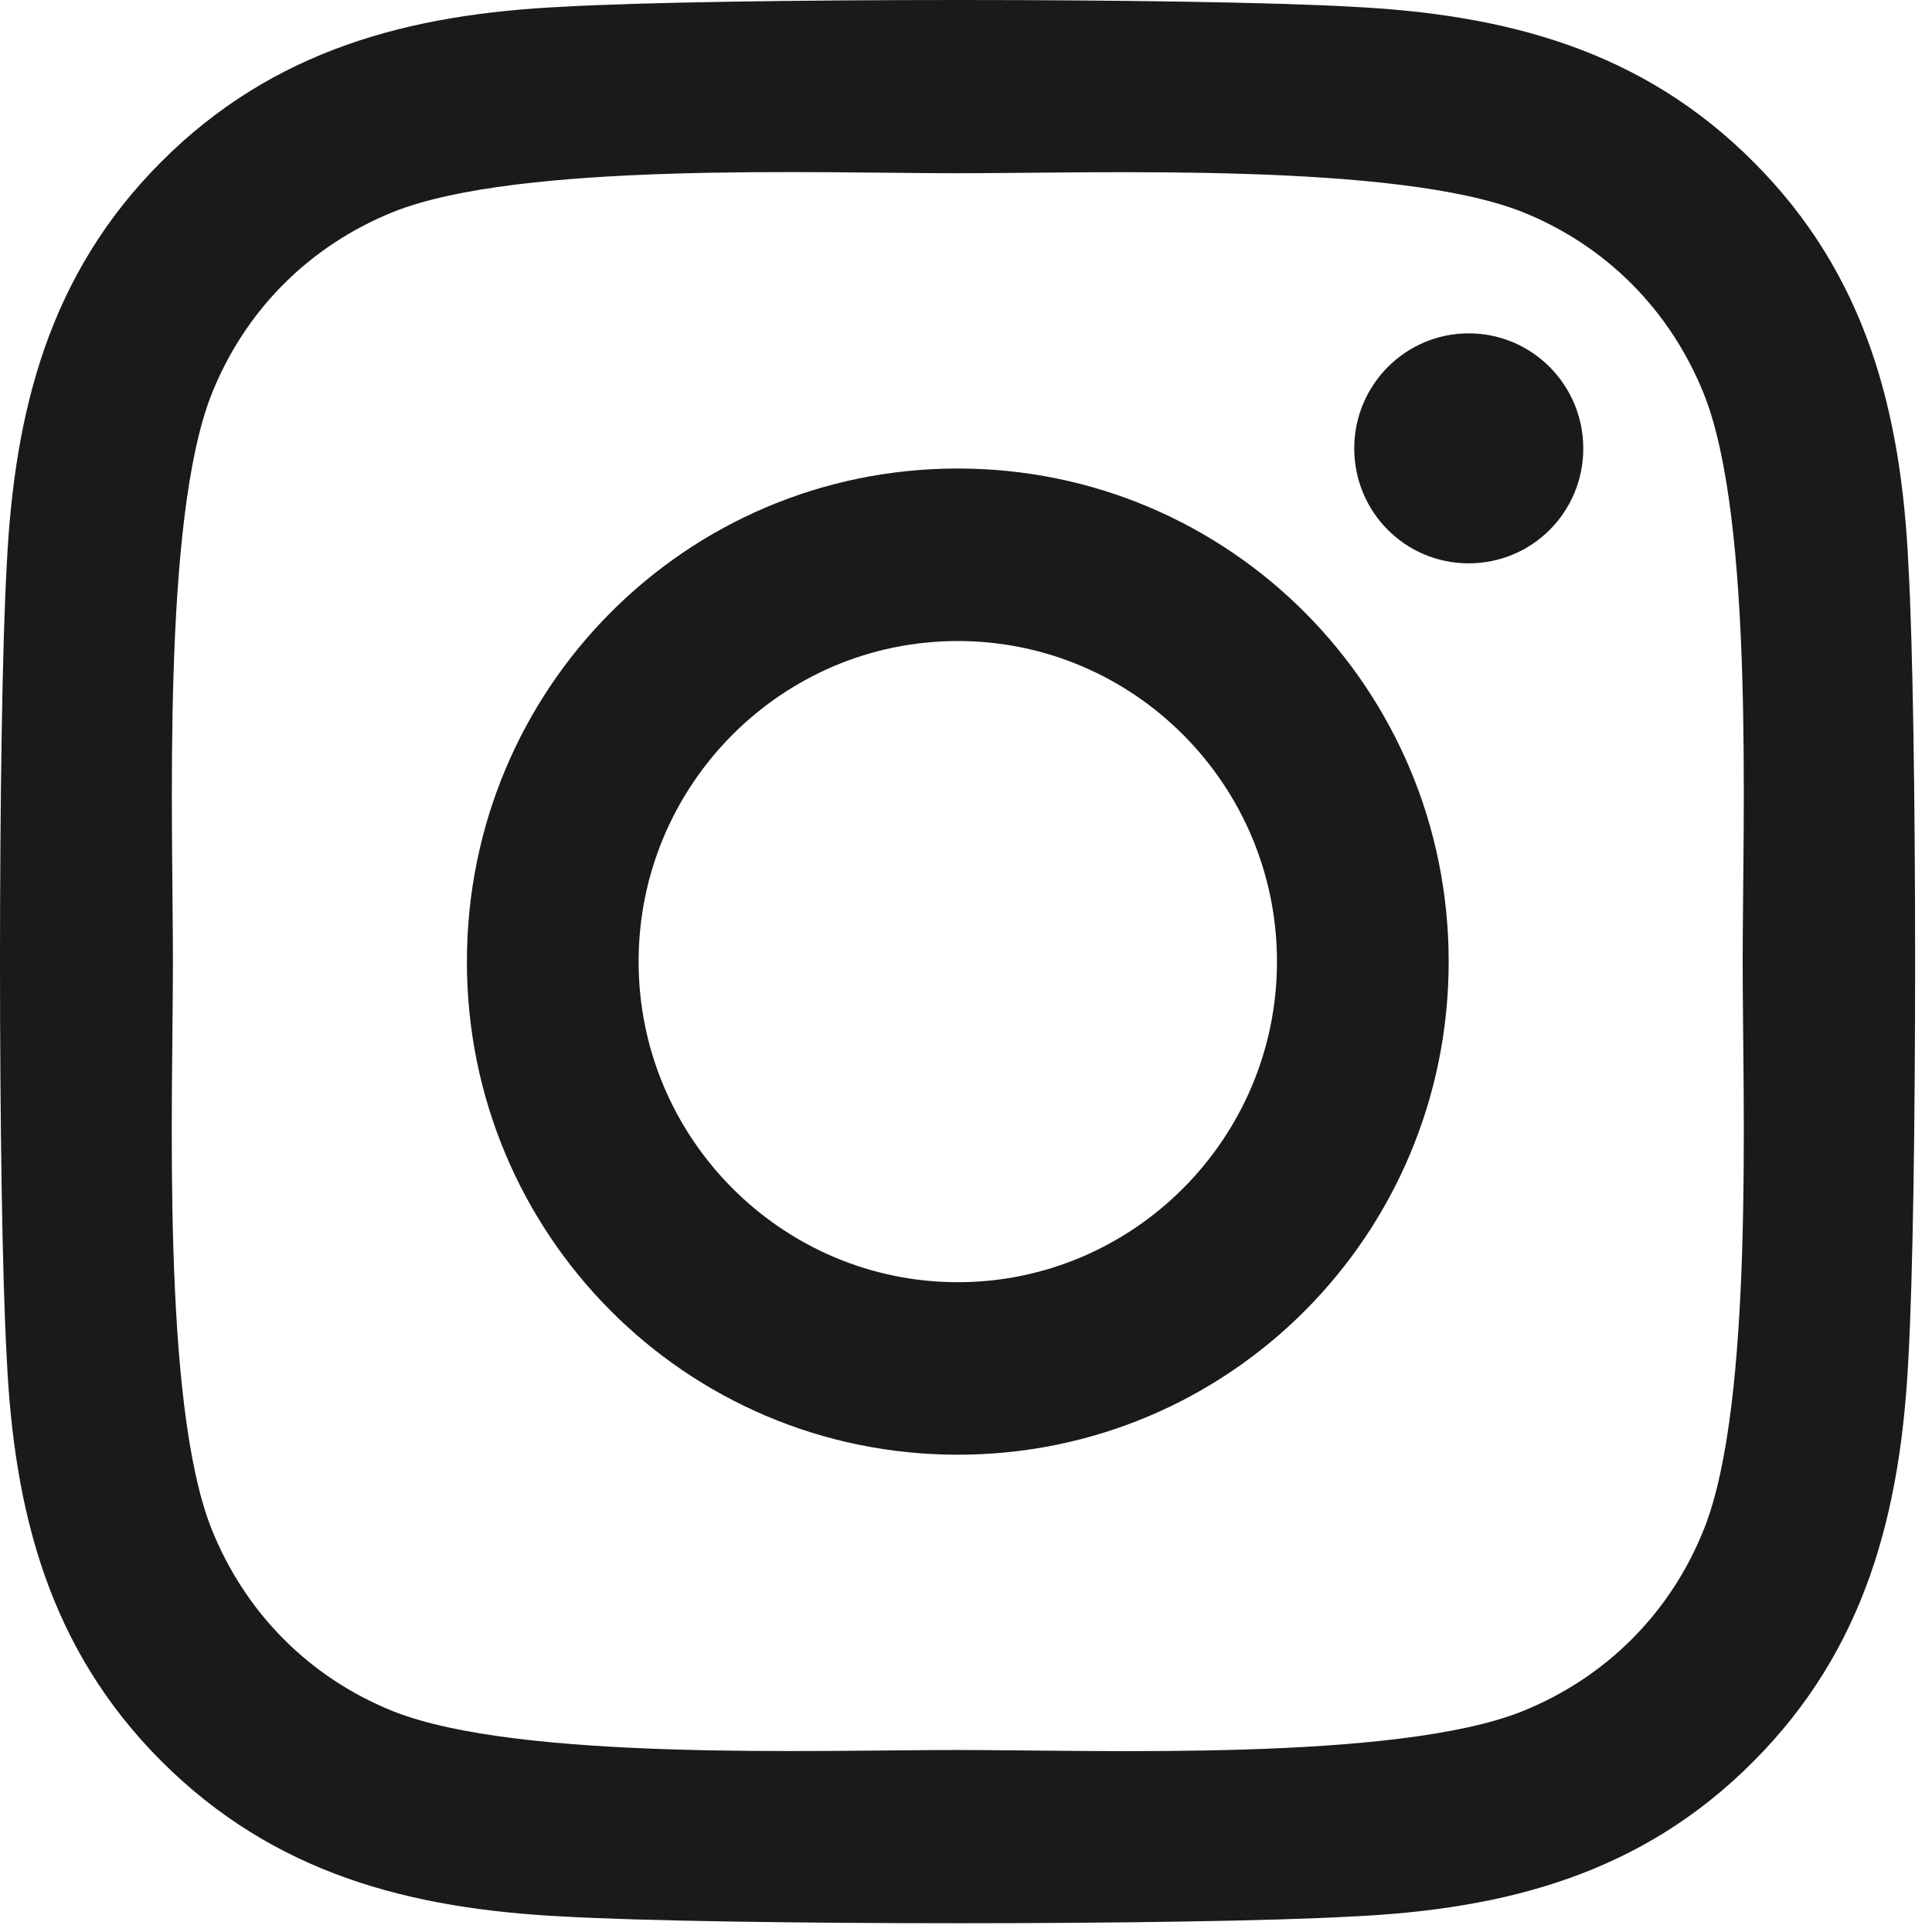 <svg width="24" height="24" viewBox="0 0 24 24" fill="none" xmlns="http://www.w3.org/2000/svg">
<path d="M11.898 5.82C8.522 5.82 5.8 8.555 5.8 11.946C5.8 15.336 8.522 18.071 11.898 18.071C15.273 18.071 17.996 15.336 17.996 11.946C17.996 8.555 15.273 5.82 11.898 5.82ZM11.898 15.928C9.717 15.928 7.933 14.142 7.933 11.946C7.933 9.749 9.711 7.963 11.898 7.963C14.085 7.963 15.863 9.749 15.863 11.946C15.863 14.142 14.079 15.928 11.898 15.928ZM19.668 5.57C19.668 6.364 19.031 6.998 18.245 6.998C17.455 6.998 16.823 6.359 16.823 5.57C16.823 4.781 17.46 4.141 18.245 4.141C19.031 4.141 19.668 4.781 19.668 5.57ZM23.707 7.02C23.617 5.106 23.181 3.411 21.785 2.014C20.395 0.617 18.707 0.18 16.802 0.084C14.838 -0.028 8.952 -0.028 6.989 0.084C5.088 0.175 3.401 0.612 2.005 2.008C0.609 3.405 0.179 5.101 0.084 7.014C-0.028 8.987 -0.028 14.899 0.084 16.872C0.174 18.785 0.609 20.481 2.005 21.878C3.401 23.274 5.083 23.711 6.989 23.807C8.952 23.919 14.838 23.919 16.802 23.807C18.707 23.717 20.395 23.279 21.785 21.878C23.176 20.481 23.611 18.785 23.707 16.872C23.818 14.899 23.818 8.992 23.707 7.02ZM21.17 18.988C20.756 20.033 19.954 20.838 18.909 21.259C17.343 21.883 13.628 21.739 11.898 21.739C10.168 21.739 6.447 21.878 4.887 21.259C3.847 20.843 3.045 20.038 2.626 18.988C2.005 17.415 2.148 13.684 2.148 11.946C2.148 10.208 2.01 6.471 2.626 4.903C3.04 3.858 3.841 3.053 4.887 2.632C6.452 2.008 10.168 2.152 11.898 2.152C13.628 2.152 17.349 2.014 18.909 2.632C19.949 3.048 20.751 3.853 21.17 4.903C21.791 6.476 21.648 10.208 21.648 11.946C21.648 13.684 21.791 17.421 21.17 18.988Z" fill="#1C1919"/>
</svg>
